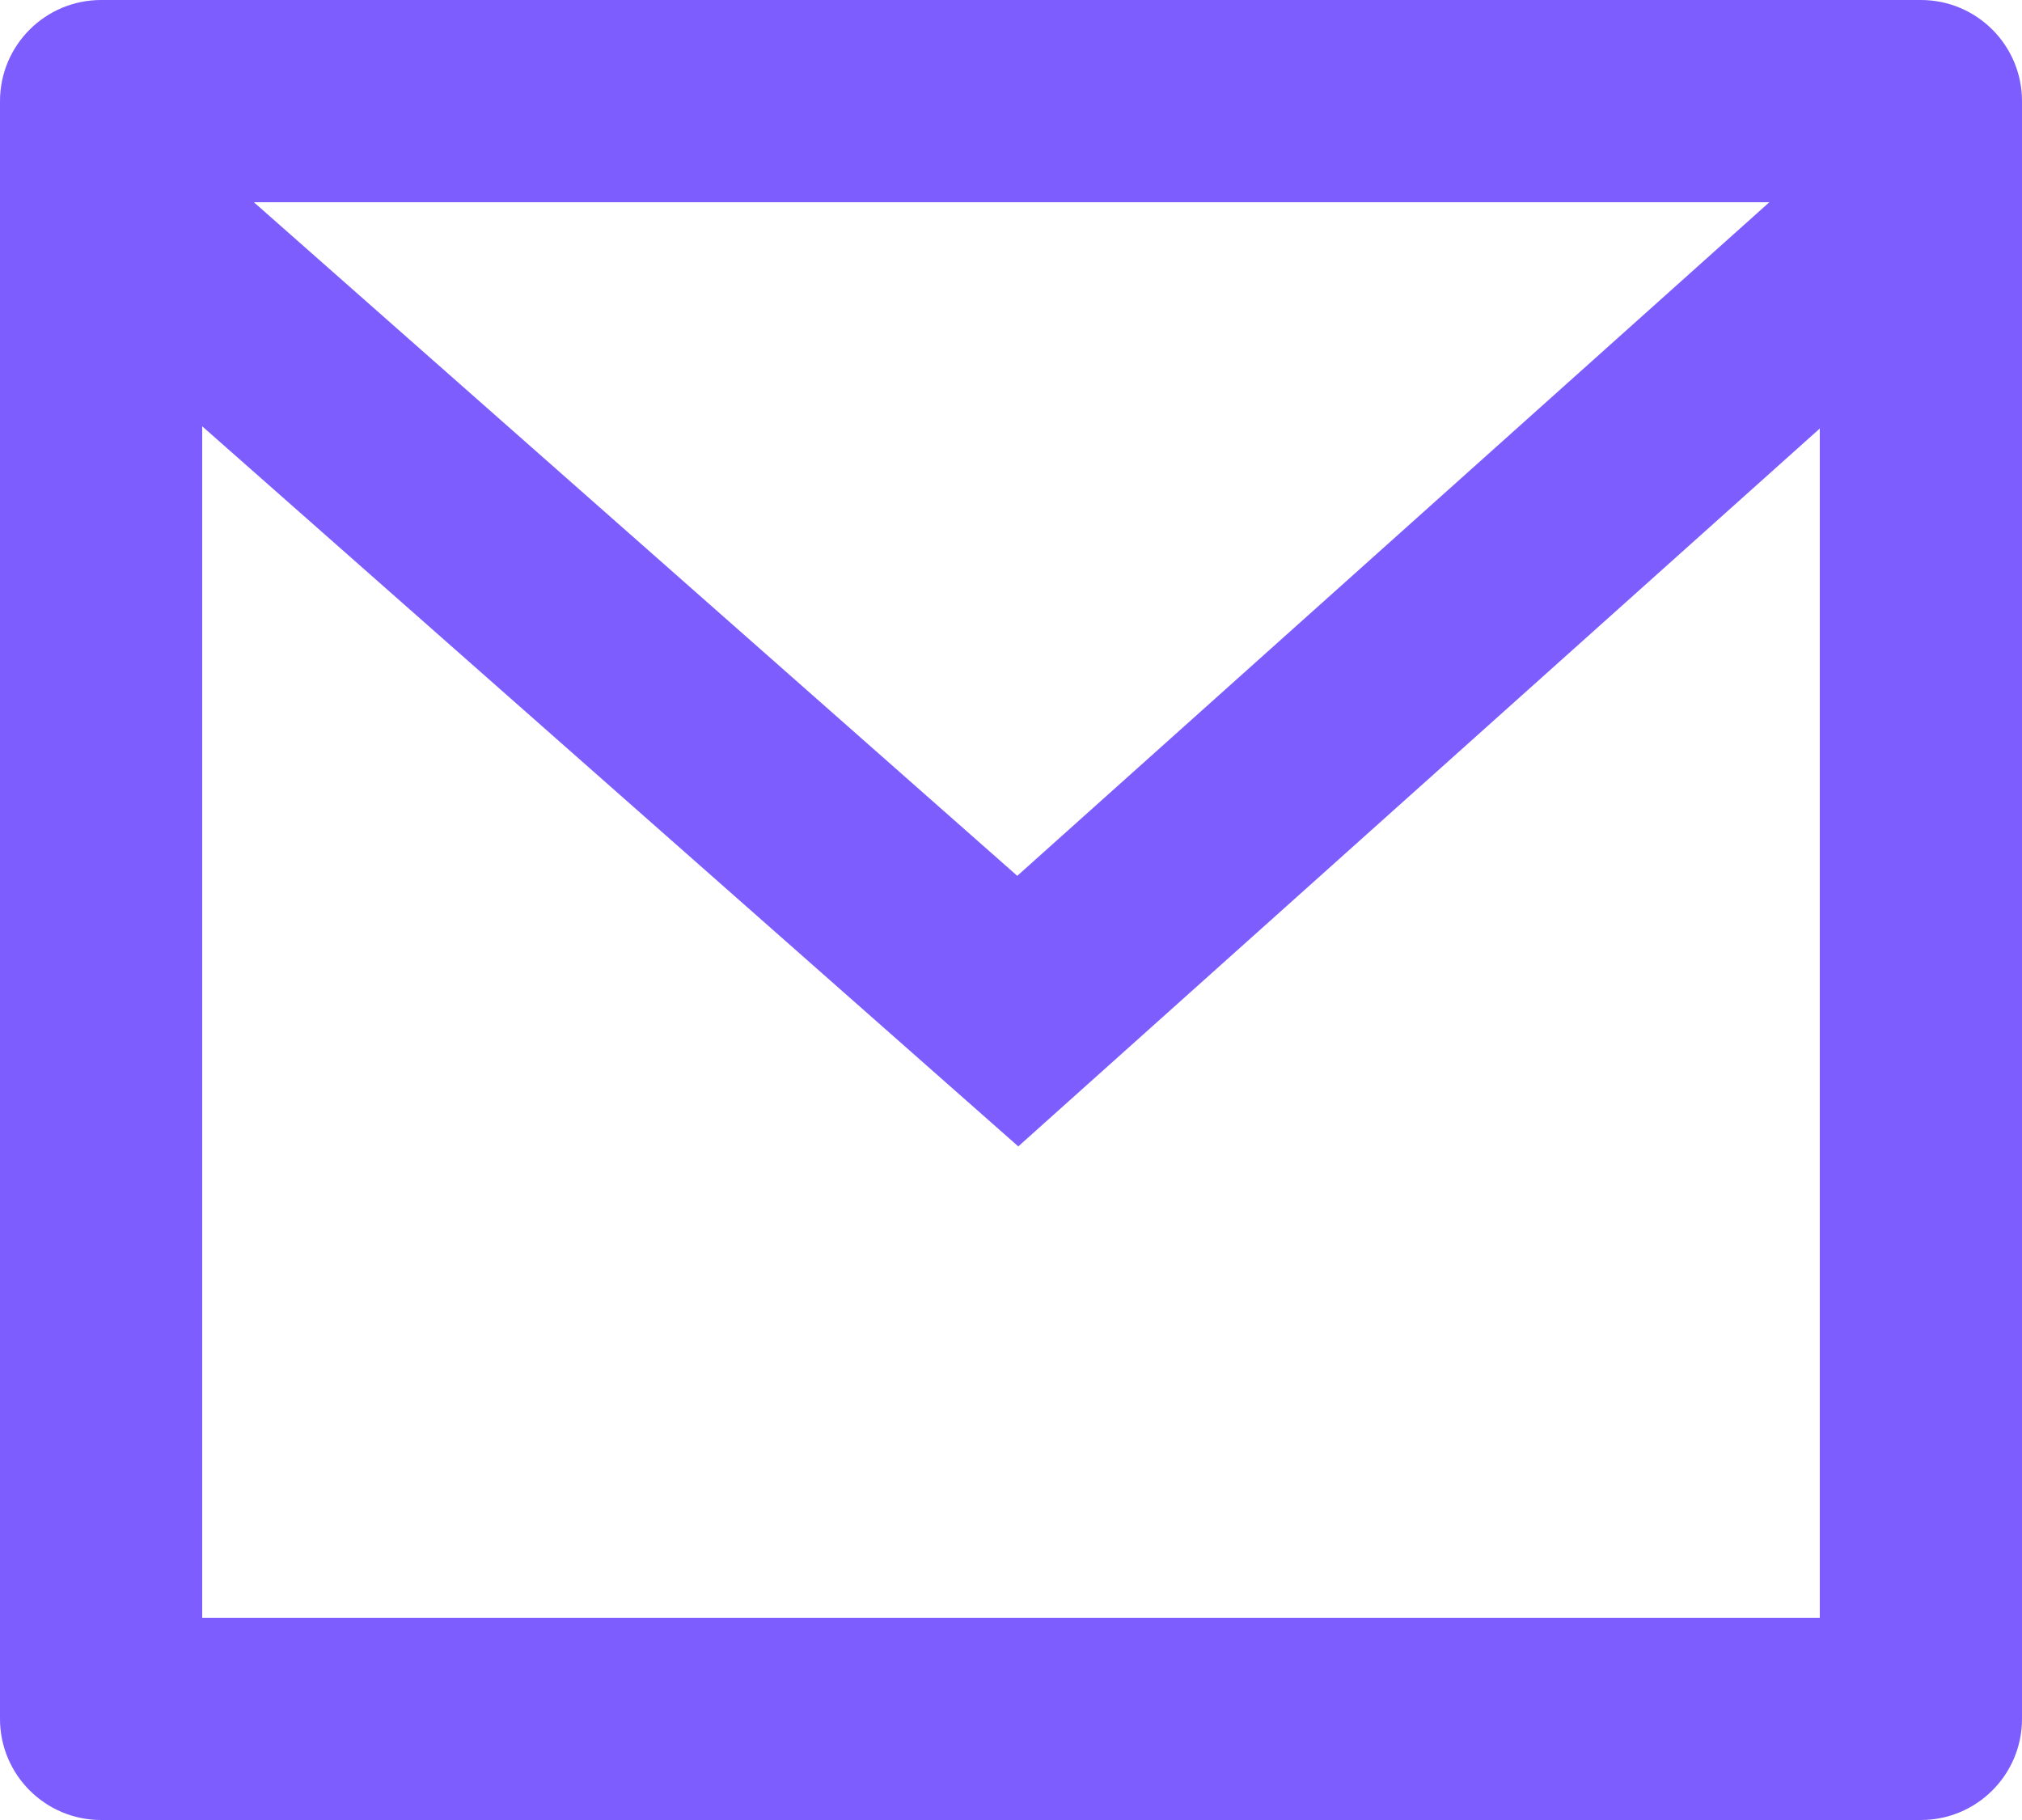 <svg width="20" height="18" viewBox="0 0 20 18" fill="none" xmlns="http://www.w3.org/2000/svg">
<path d="M1 0H19C19.552 0 20 0.448 20 1V17C20 17.552 19.552 18 19 18H1C0.448 18 0 17.552 0 17V1C0 0.448 0.448 0 1 0ZM18 4.238L10.072 11.338L2 4.216V16H18V4.238ZM2.511 2L10.062 8.662L17.501 2H2.511Z" fill="#7D5DFE"/>
</svg>
